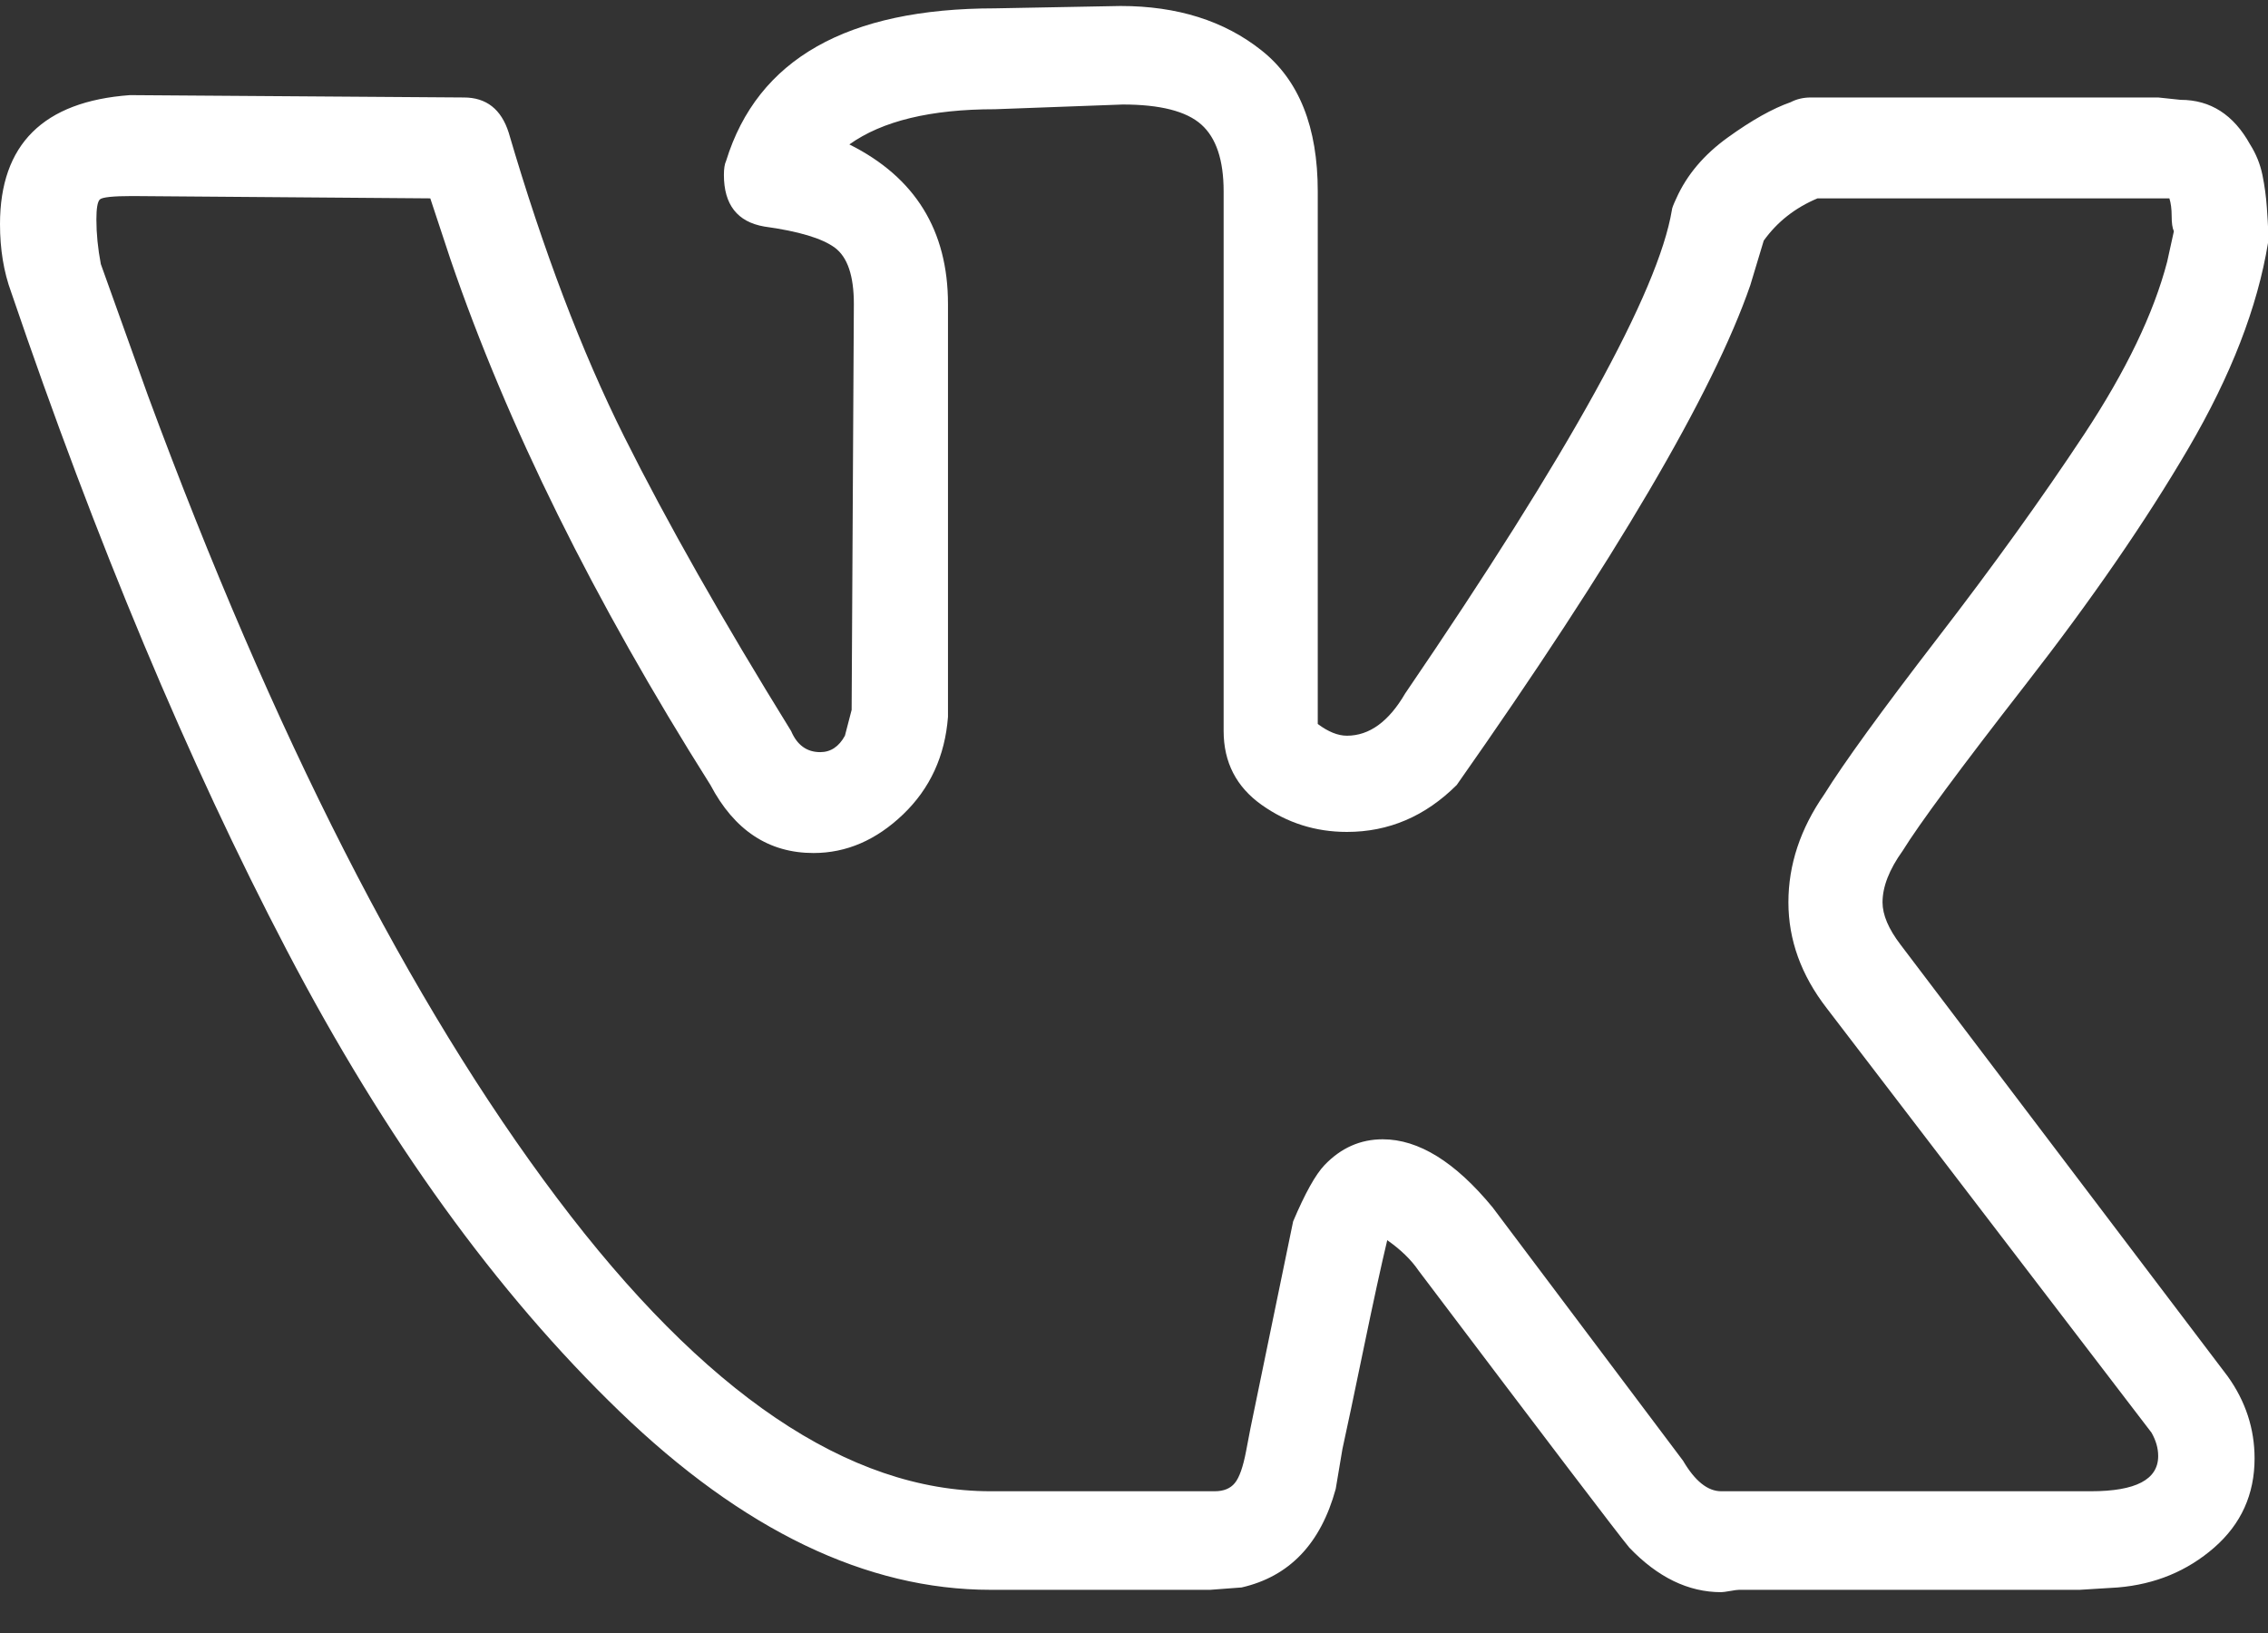 <?xml version="1.0" encoding="UTF-8"?> <svg xmlns="http://www.w3.org/2000/svg" width="50" height="36" viewBox="0 0 50 36" fill="none"><rect x="0" y="0" width="50" height="36" fill="#333333" stroke="none"/> <path d="M0 4.942C0 3.184 0.955 2.235 2.866 2.097L10.227 2.149C10.721 2.149 11.051 2.408 11.215 2.925C11.973 5.511 12.821 7.744 13.76 9.624C14.699 11.503 15.926 13.667 17.441 16.116C17.573 16.426 17.787 16.581 18.083 16.581C18.314 16.581 18.495 16.46 18.627 16.219L18.775 15.65L18.824 6.701C18.824 6.08 18.684 5.667 18.404 5.46C18.124 5.253 17.605 5.098 16.848 4.994C16.255 4.891 15.959 4.511 15.959 3.856C15.959 3.718 15.975 3.615 16.008 3.546C16.7 1.304 18.676 0.184 21.937 0.184L24.704 0.132C25.955 0.132 26.993 0.459 27.816 1.115C28.64 1.77 29.051 2.804 29.051 4.218V15.96C29.282 16.133 29.496 16.219 29.694 16.219C30.188 16.219 30.616 15.909 30.978 15.288C34.601 9.977 36.561 6.425 36.858 4.632C36.858 4.598 36.891 4.511 36.956 4.373C37.187 3.856 37.566 3.408 38.093 3.029C38.62 2.649 39.081 2.391 39.476 2.253C39.608 2.184 39.756 2.149 39.921 2.149H47.579L48.073 2.201C48.732 2.201 49.242 2.529 49.605 3.184C49.736 3.391 49.827 3.615 49.877 3.856C49.926 4.098 49.959 4.339 49.975 4.58C49.992 4.822 50 4.96 50 4.994V5.356C49.769 6.77 49.185 8.279 48.246 9.882C47.307 11.486 46.113 13.219 44.664 15.081C43.215 16.943 42.309 18.168 41.947 18.754C41.65 19.168 41.502 19.547 41.502 19.892C41.502 20.168 41.634 20.478 41.897 20.823L49.111 30.341C49.506 30.892 49.704 31.496 49.704 32.151C49.704 32.944 49.407 33.599 48.814 34.117C48.221 34.634 47.513 34.927 46.69 34.996L45.85 35.048H38.34C38.307 35.048 38.241 35.056 38.142 35.074C38.044 35.091 37.978 35.1 37.945 35.1C37.22 35.1 36.545 34.772 35.919 34.117C35.688 33.841 34.14 31.806 31.275 28.013C31.11 27.771 30.879 27.547 30.583 27.34C30.451 27.892 30.278 28.685 30.064 29.72C29.85 30.755 29.694 31.496 29.595 31.944L29.447 32.824C29.117 34.031 28.426 34.755 27.372 34.996L26.68 35.048H21.838C19.104 35.048 16.378 33.737 13.661 31.117C10.944 28.496 8.498 25.108 6.324 20.952C4.15 16.797 2.125 11.96 0.247 6.443C0.082 5.994 0 5.494 0 4.942ZM29.694 18.34C29.002 18.34 28.376 18.142 27.816 17.745C27.256 17.349 26.976 16.805 26.976 16.116V4.218C26.976 3.529 26.812 3.037 26.482 2.744C26.153 2.451 25.576 2.304 24.753 2.304L21.937 2.408C20.52 2.408 19.45 2.666 18.725 3.184C20.175 3.908 20.899 5.08 20.899 6.701V15.805C20.833 16.667 20.504 17.383 19.911 17.952C19.318 18.521 18.659 18.805 17.935 18.805C16.947 18.805 16.189 18.305 15.662 17.305C13.093 13.236 11.182 9.374 9.931 5.718L9.486 4.373L2.915 4.322C2.487 4.322 2.248 4.348 2.199 4.399C2.149 4.451 2.125 4.598 2.125 4.839C2.125 5.149 2.157 5.477 2.223 5.822L3.261 8.719C6.028 16.202 9.033 22.099 12.278 26.409C15.522 30.72 18.709 32.875 21.838 32.875H26.779C26.976 32.875 27.125 32.815 27.223 32.694C27.322 32.574 27.404 32.341 27.47 31.996L27.569 31.479L28.508 26.927C28.771 26.306 29.002 25.892 29.2 25.685C29.562 25.306 29.99 25.116 30.484 25.116C31.275 25.116 32.082 25.616 32.905 26.616L37.105 32.203C37.368 32.651 37.648 32.875 37.945 32.875H46.097C47.085 32.875 47.579 32.617 47.579 32.099C47.579 31.927 47.53 31.755 47.431 31.582L40.267 22.22C39.707 21.495 39.427 20.719 39.427 19.892C39.427 19.064 39.69 18.271 40.217 17.512C40.646 16.823 41.477 15.676 42.712 14.072C43.948 12.469 45.026 10.969 45.949 9.572C46.871 8.175 47.48 6.908 47.777 5.77L47.925 5.098C47.892 5.029 47.876 4.917 47.876 4.761C47.876 4.606 47.859 4.477 47.826 4.373H40.069C39.575 4.58 39.18 4.891 38.883 5.305L38.587 6.287C37.764 8.667 35.606 12.339 32.115 17.305C31.423 17.995 30.616 18.34 29.694 18.34Z" fill="white"></path> </svg> 
